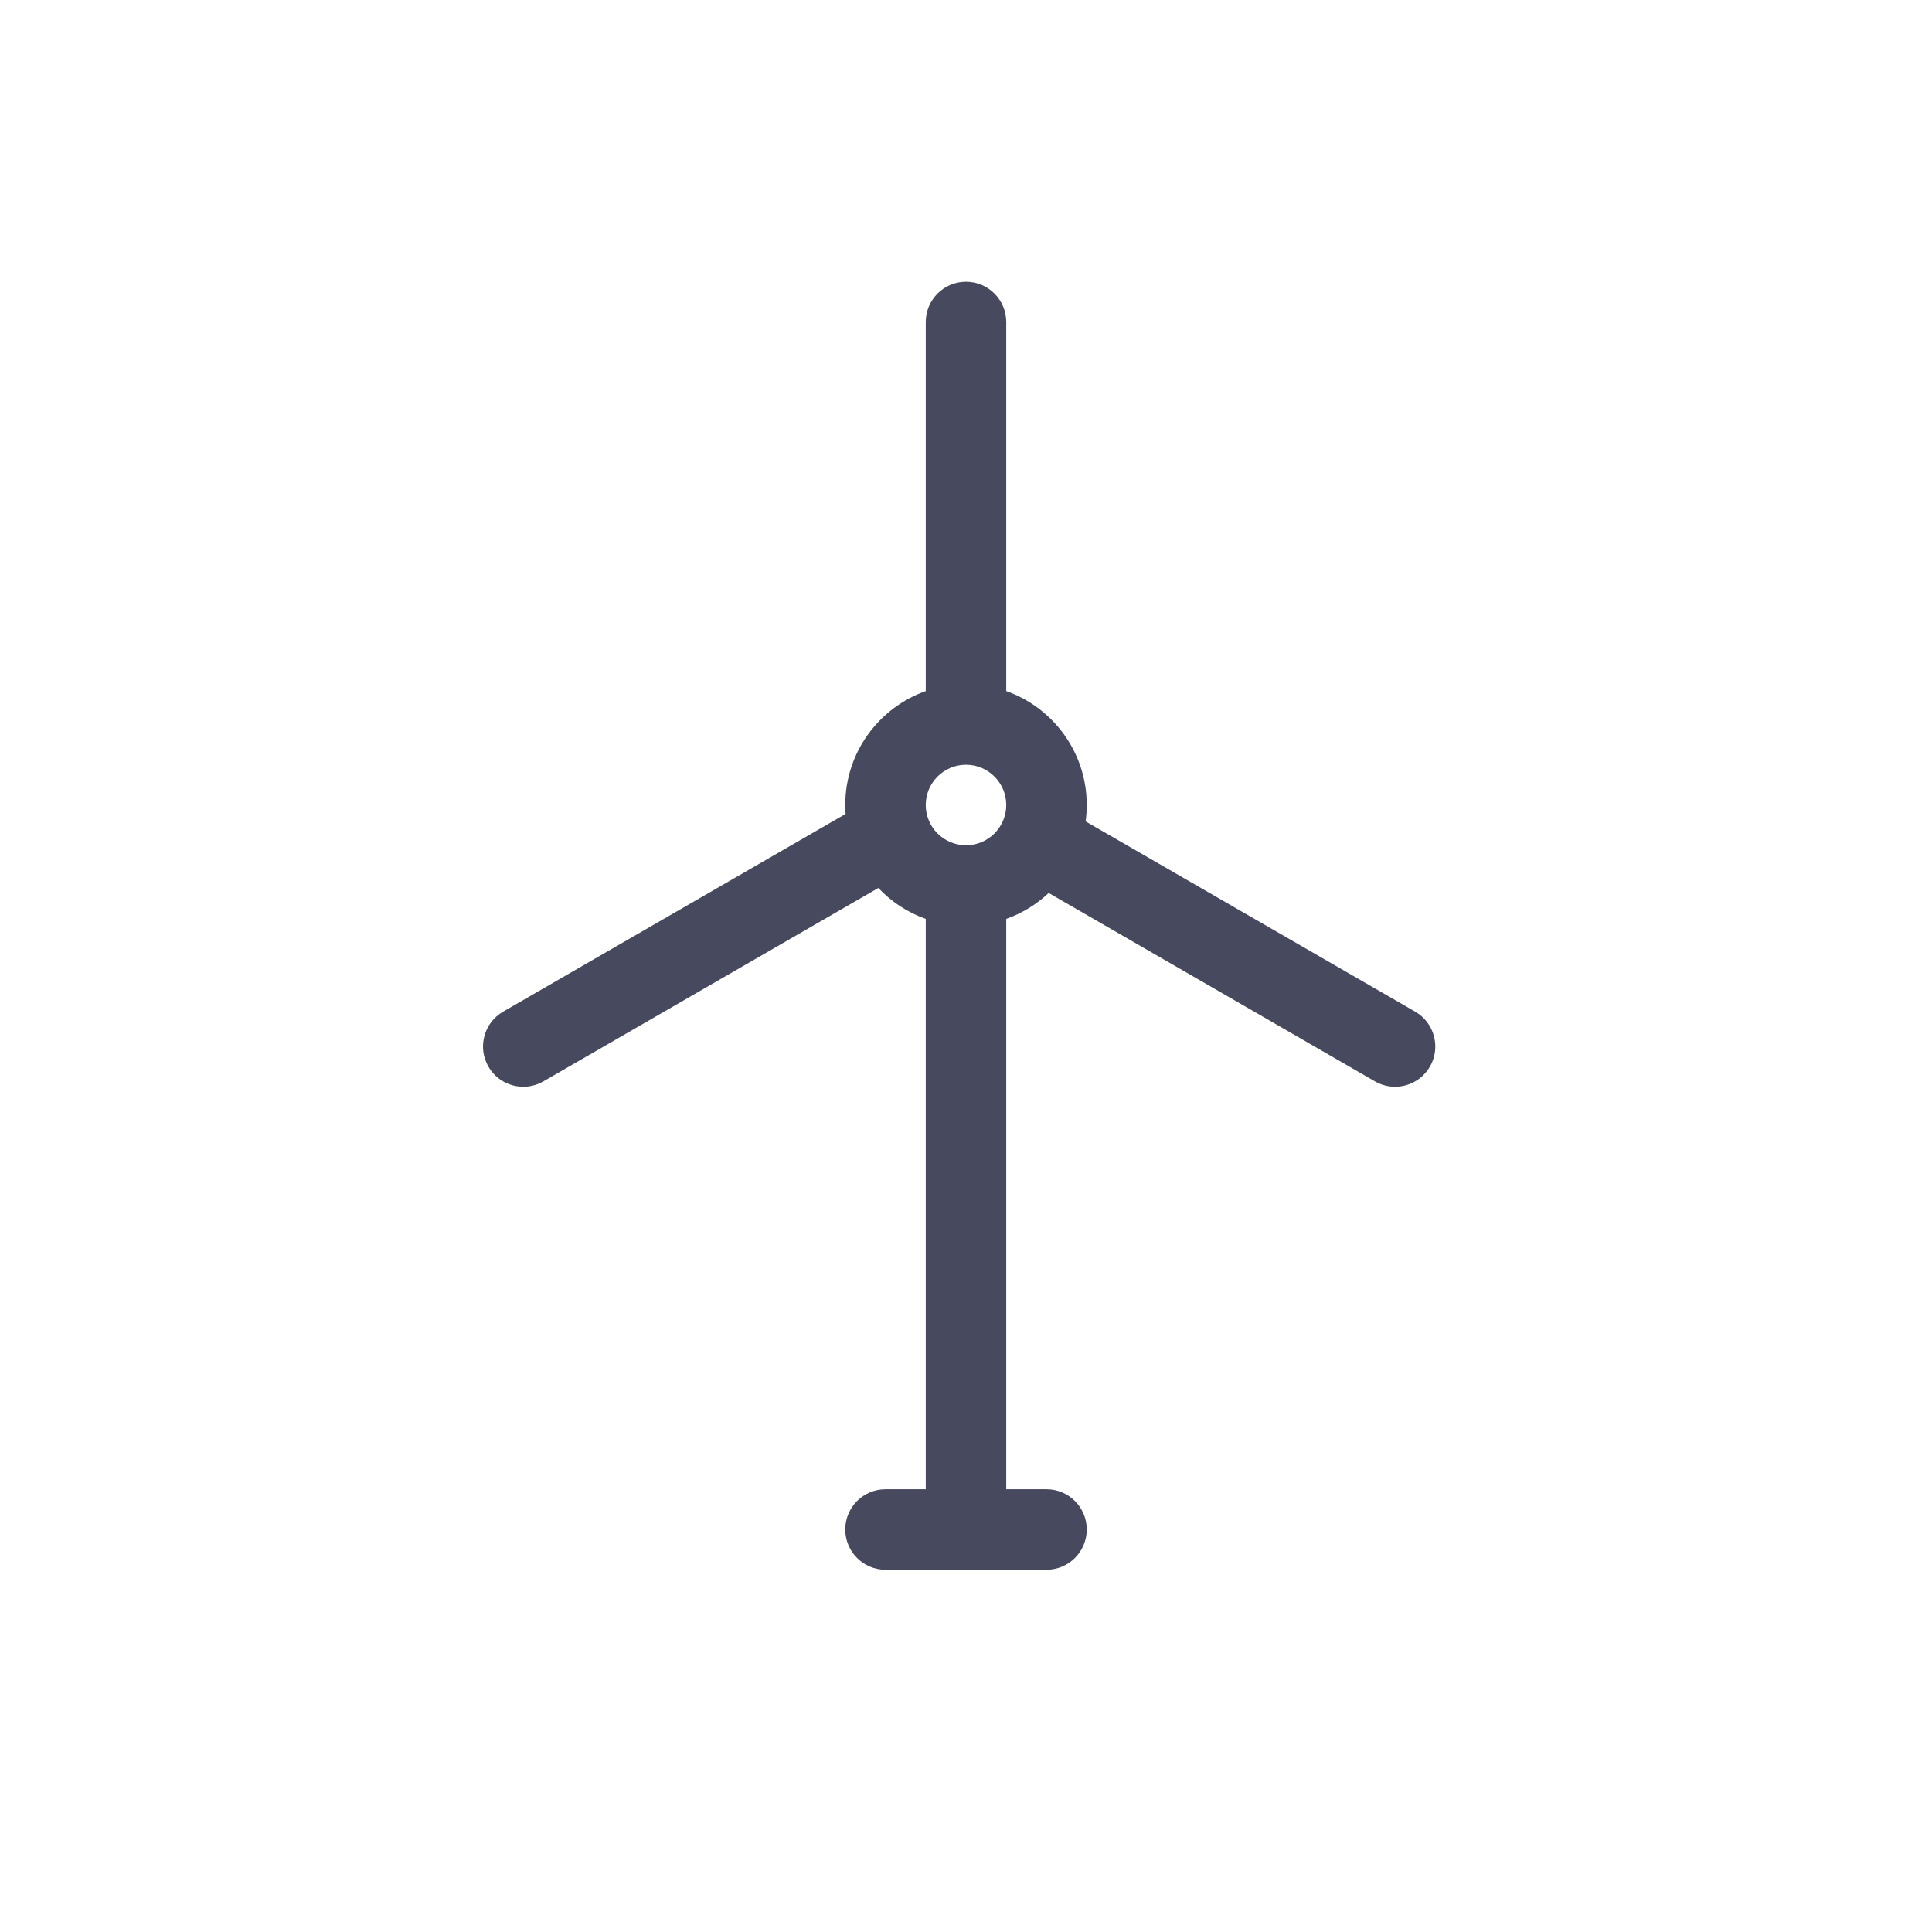 <?xml version="1.0" encoding="utf-8"?>
<svg width="800px" height="800px" viewBox="0 0 24 24" fill="none" xmlns="http://www.w3.org/2000/svg">
<path fill-rule="evenodd" clip-rule="evenodd" d="M12.5 4C12.5 3.724 12.276 3.5 12 3.5C11.724 3.5 11.5 3.724 11.5 4V8.585C10.918 8.791 10.5 9.347 10.5 10C10.5 10.037 10.502 10.074 10.504 10.111L6.25 12.567C6.011 12.705 5.929 13.011 6.067 13.25C6.205 13.489 6.511 13.571 6.75 13.433L10.911 11.031C11.072 11.202 11.274 11.335 11.5 11.415V18.5H11C10.724 18.5 10.5 18.724 10.5 19C10.5 19.276 10.724 19.5 11 19.5H13C13.276 19.5 13.5 19.276 13.5 19C13.5 18.724 13.276 18.5 13 18.5H12.5V11.415C12.698 11.345 12.877 11.234 13.027 11.093L17.08 13.433C17.319 13.571 17.625 13.489 17.763 13.25C17.901 13.011 17.819 12.705 17.58 12.567L13.486 10.204C13.495 10.137 13.5 10.069 13.5 10C13.5 9.347 13.083 8.791 12.5 8.585V4ZM12 9.5C11.724 9.5 11.5 9.724 11.5 10C11.5 10.276 11.724 10.5 12 10.5C12.276 10.5 12.5 10.276 12.5 10C12.5 9.724 12.276 9.5 12 9.5Z" fill="#47495F"/>
</svg>
